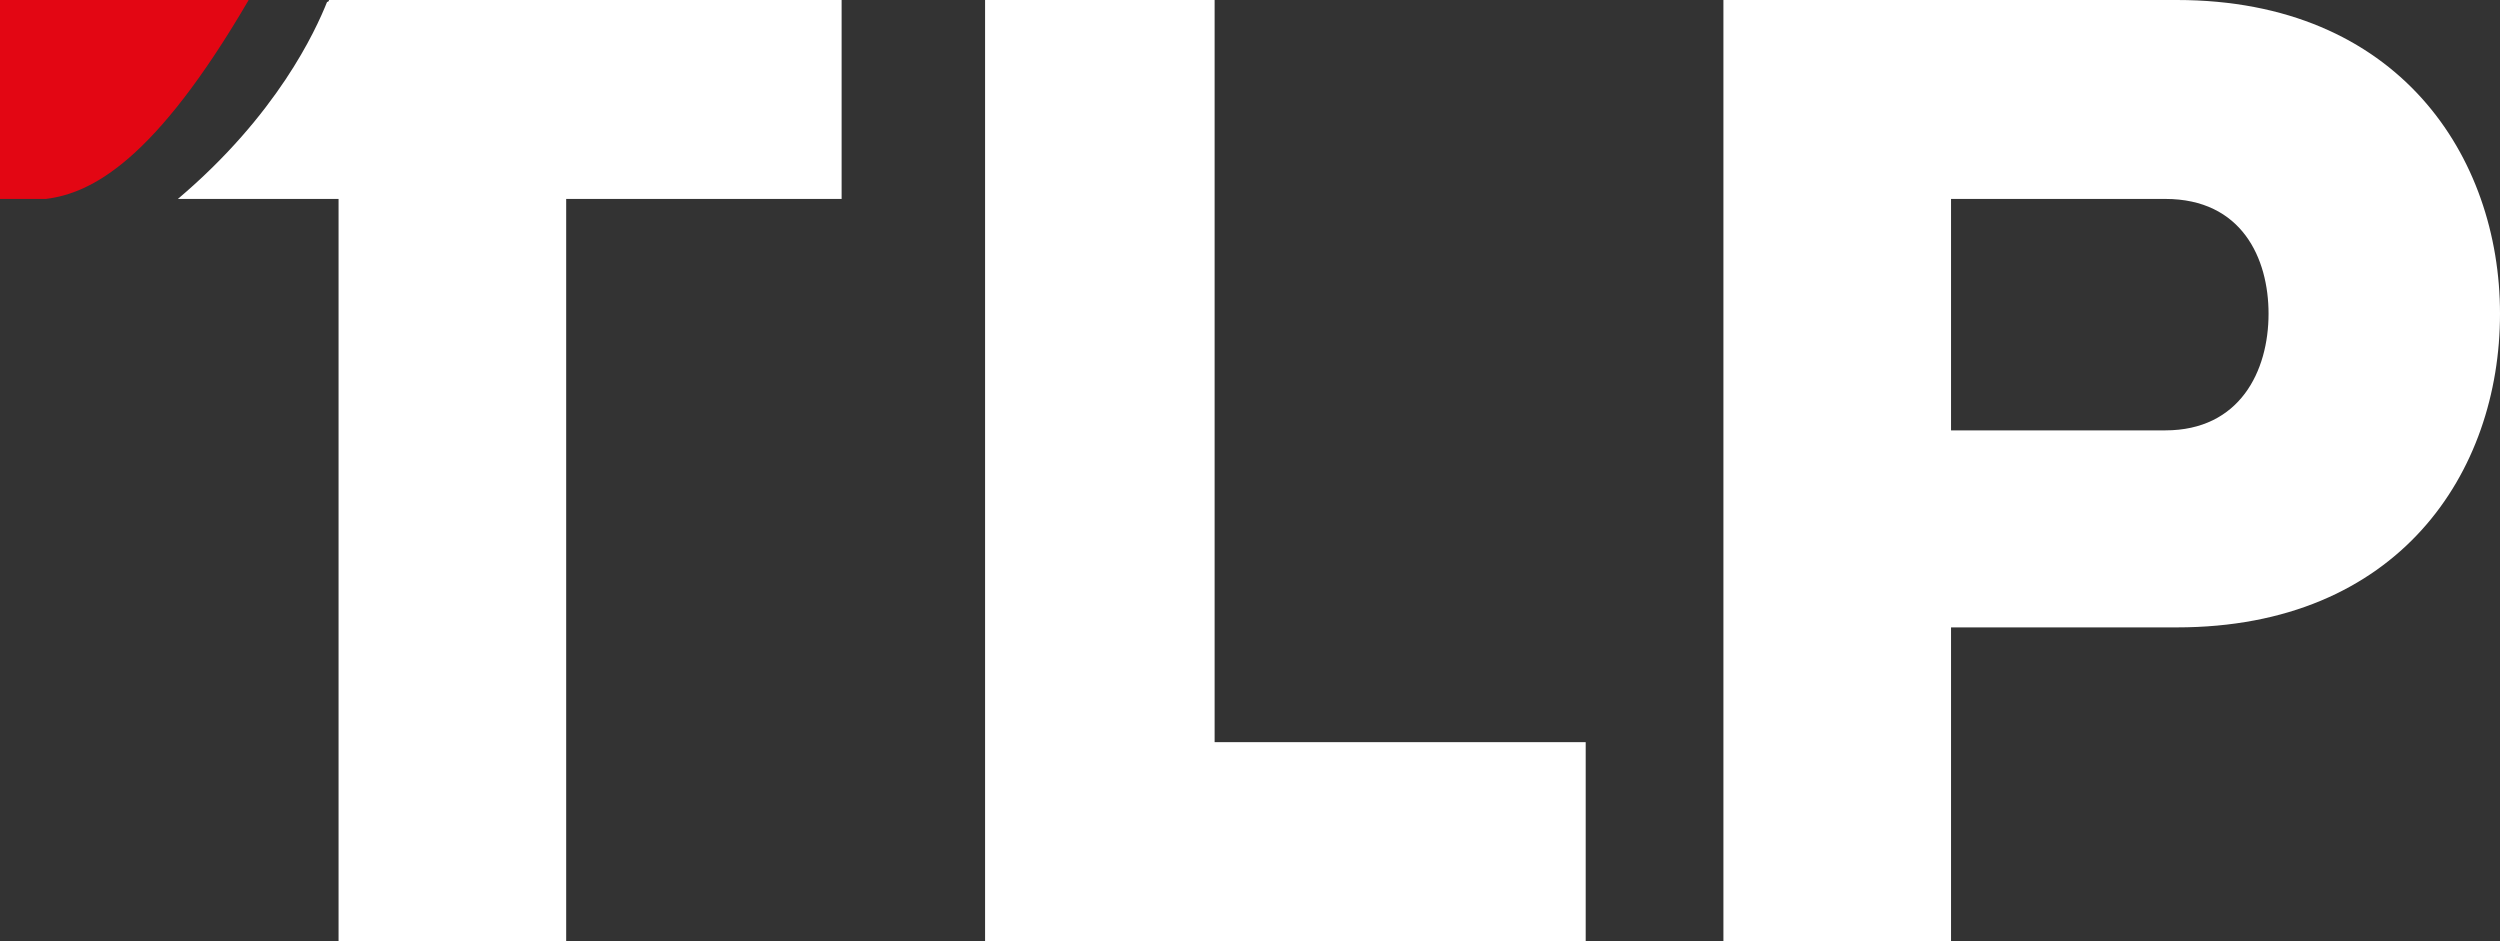 <?xml version="1.0" encoding="utf-8"?>
<!-- Generator: Adobe Illustrator 23.0.3, SVG Export Plug-In . SVG Version: 6.00 Build 0)  -->
<svg version="1.1" id="Ebene_1" xmlns="http://www.w3.org/2000/svg" xmlns:xlink="http://www.w3.org/1999/xlink" x="0px" y="0px"
	 viewBox="0 0 130.7 49.2" style="enable-background:new 0 0 130.7 49.2;" xml:space="preserve">
<rect x="0" y="0" width="130.7" height="49.2" fill="#333333" stroke="none"/>
<style type="text/css">
	.st0{fill:#FFFFFF;}
	.st1{fill:#E30613;}
</style>
<polygon class="st0" points="51.5,0 51.5,49.2 82.9,49.2 82.9,38.8 63.5,38.8 63.5,0 "/>
<g>
	<path class="st0" d="M102,10.4v12.1h11.2c3.9,0,5.4-3.1,5.4-6.1c0-2.9-1.4-6-5.4-6H102z M90.1,49.2V0h23.7
		c11.6,0,16.9,8.2,16.9,16.4c0,8.3-5.3,16.4-16.9,16.4H102v16.4C102,49.2,90.1,49.2,90.1,49.2z"/>
	<path class="st1" d="M13,0H0v10.4h2.4C4.8,10.1,8.1,8.4,13,0"/>
	<path class="st0" d="M17.2,0c0,0,0,0.1-0.1,0.1C16.5,1.6,14.5,6,9.3,10.4h8.4v38.8h11.9V10.4H44V0H17.2z"/>
</g>
</svg>
